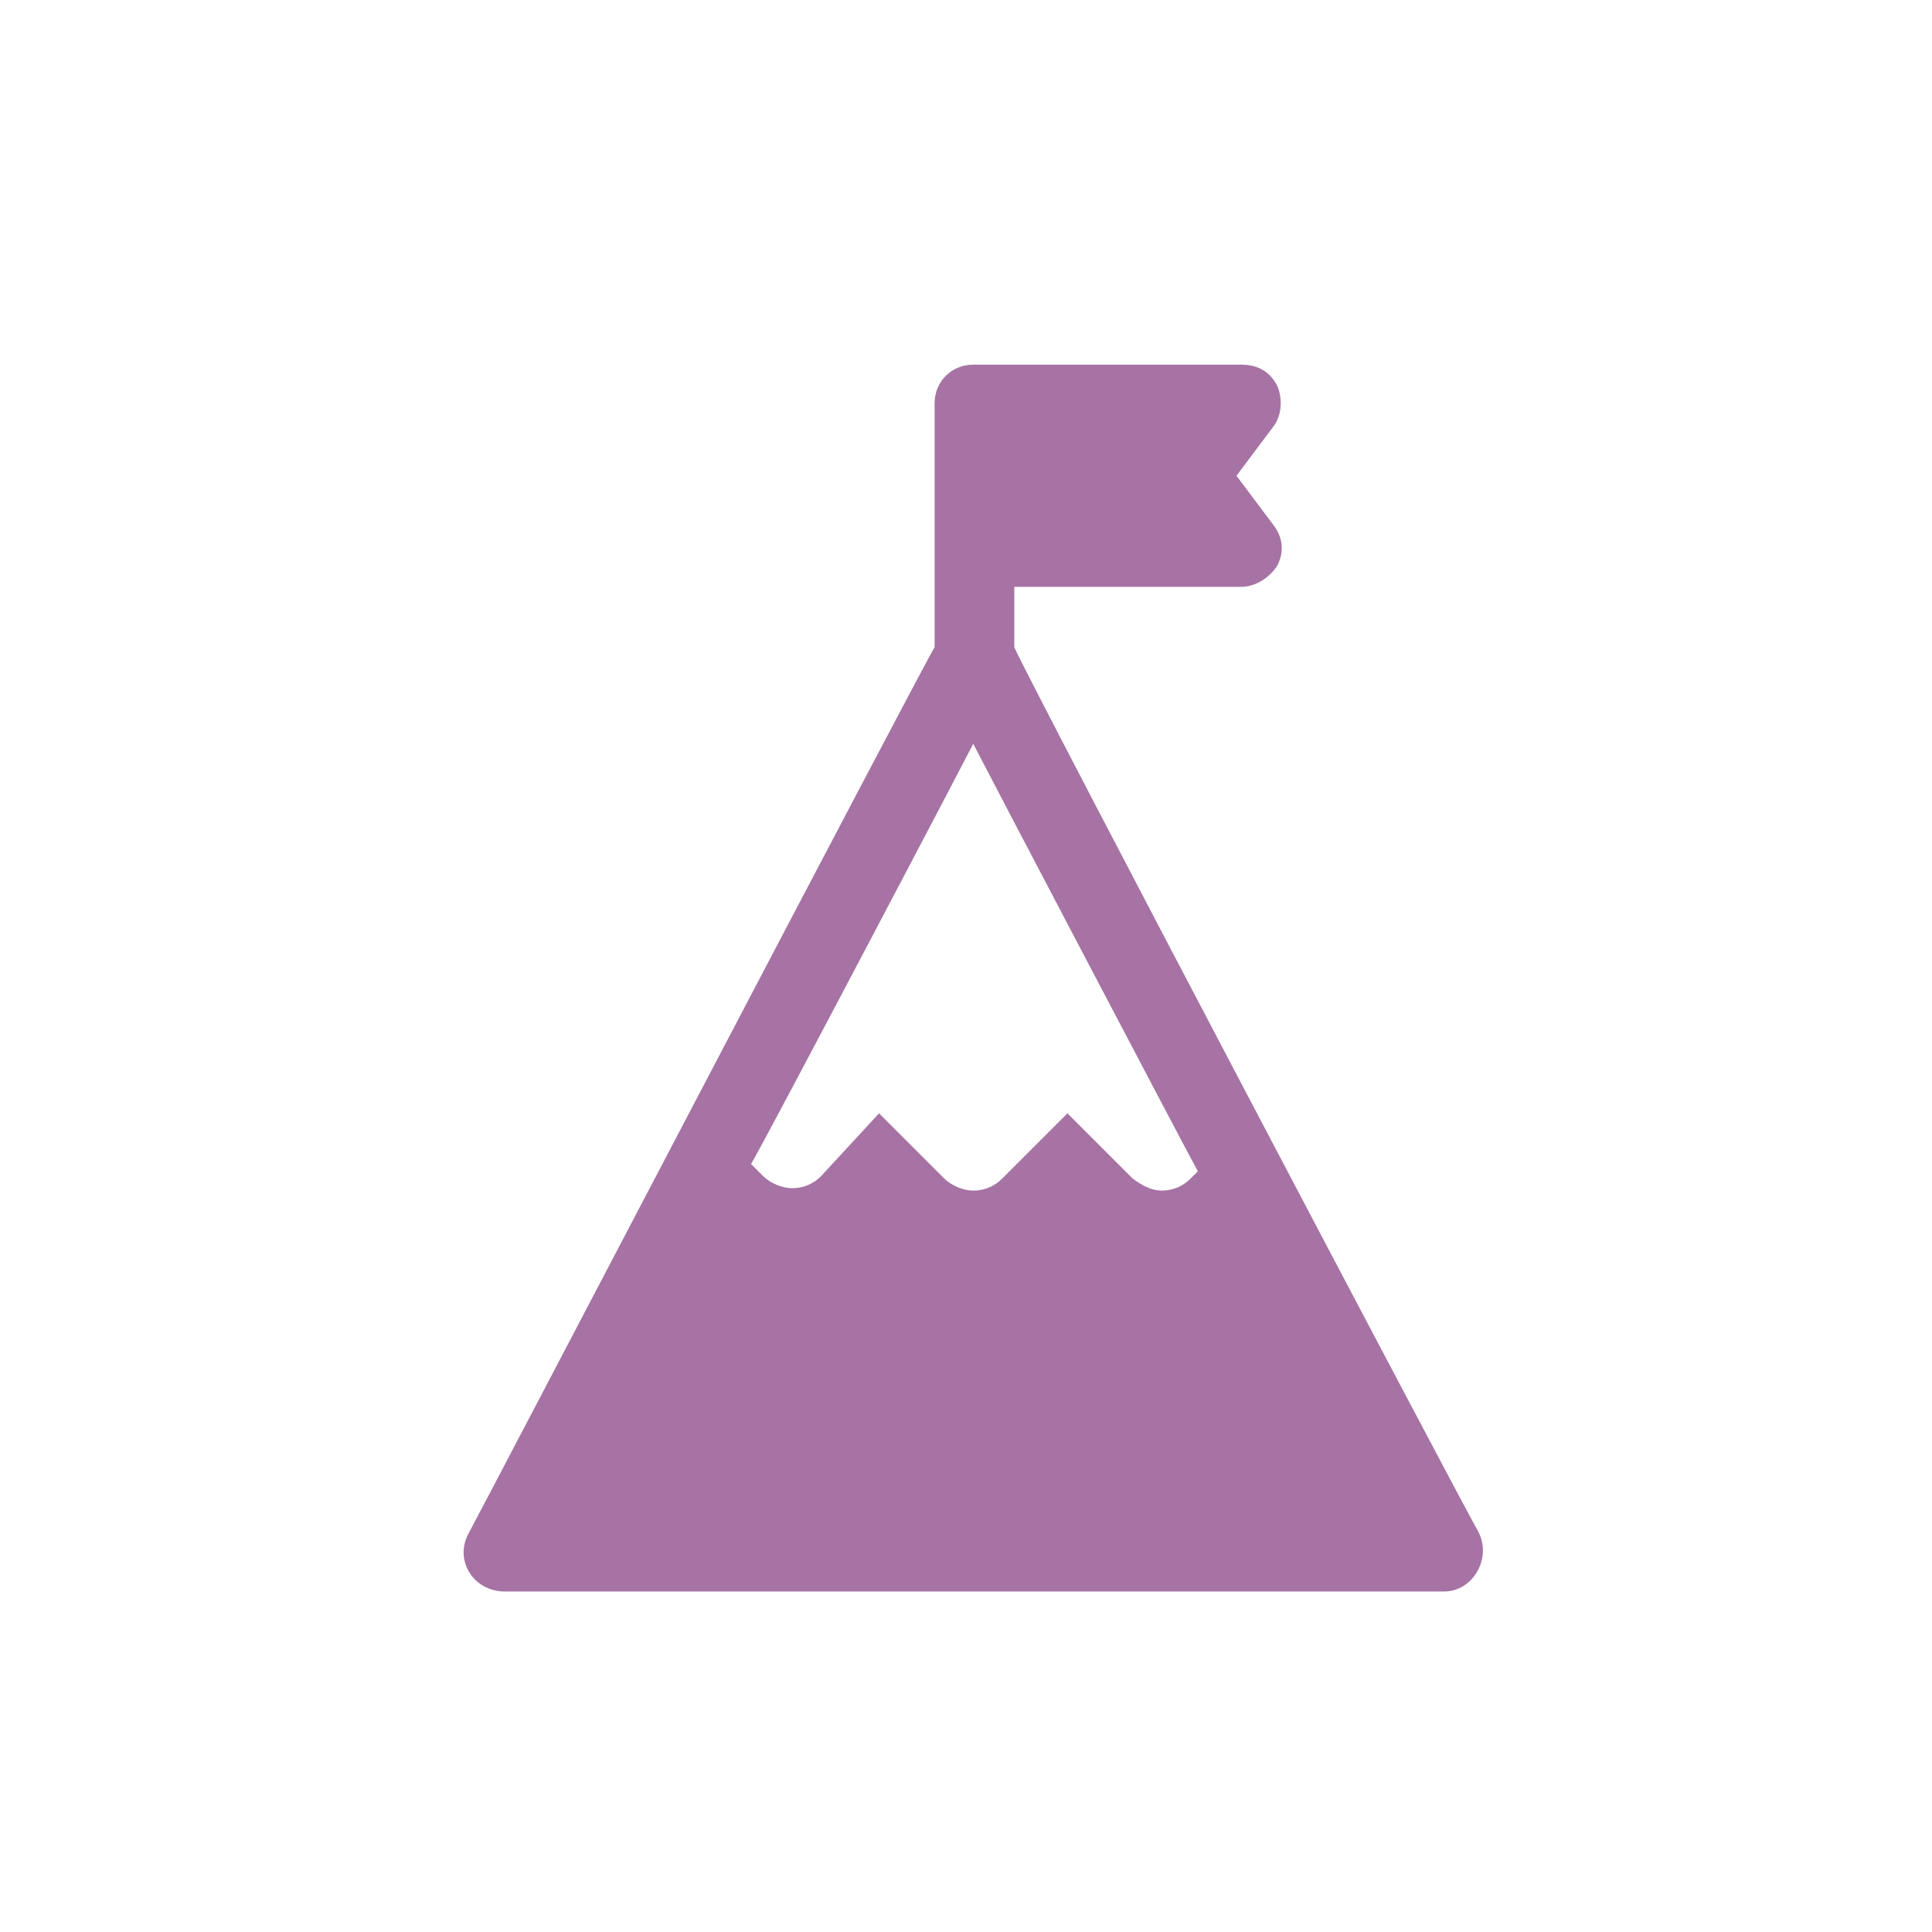 <?xml version="1.0" encoding="utf-8"?>
<!-- Generator: Adobe Illustrator 24.0.1, SVG Export Plug-In . SVG Version: 6.00 Build 0)  -->
<svg version="1.1" id="Capa_1" xmlns="http://www.w3.org/2000/svg" xmlns:xlink="http://www.w3.org/1999/xlink" x="0px" y="0px"
	 viewBox="0 0 80 80" style="enable-background:new 0 0 80 80;" xml:space="preserve">
<style type="text/css">
	.st0{fill:#A673A4;}
</style>
<path class="st0" d="M61.2,63.4C60.4,62,42.7,28.4,42,26.8c0-1,0-1.5,0-2.5h9.4c0.6,0,1.2-0.4,1.5-0.9c0.3-0.6,0.2-1.2-0.2-1.7
	l-1.5-2l1.5-2c0.4-0.5,0.4-1.2,0.2-1.7c-0.3-0.6-0.8-0.9-1.5-0.9H40.3c-0.9,0-1.6,0.7-1.6,1.6c0,2.2,0,8.1,0,10.1
	C38.3,27.4,20,62.4,19.4,63.5c-0.6,1.1,0.2,2.4,1.5,2.4h38.9c0,0,0,0,0,0C61,65.9,61.8,64.5,61.2,63.4z M40.3,30.8
	c0.3,0.6,8.8,16.8,9.3,17.7l-0.3,0.3c-0.3,0.3-0.7,0.5-1.2,0.5c-0.4,0-0.8-0.2-1.2-0.5l-2.7-2.7l-2.7,2.7c-0.3,0.3-0.7,0.5-1.2,0.5
	c-0.4,0-0.9-0.2-1.2-0.5l-2.7-2.7L34,48.7c-0.3,0.3-0.7,0.5-1.2,0.5c-0.4,0-0.9-0.2-1.2-0.5l-0.5-0.5C31.7,47.2,40,31.4,40.3,30.8z"
	/>
</svg>
